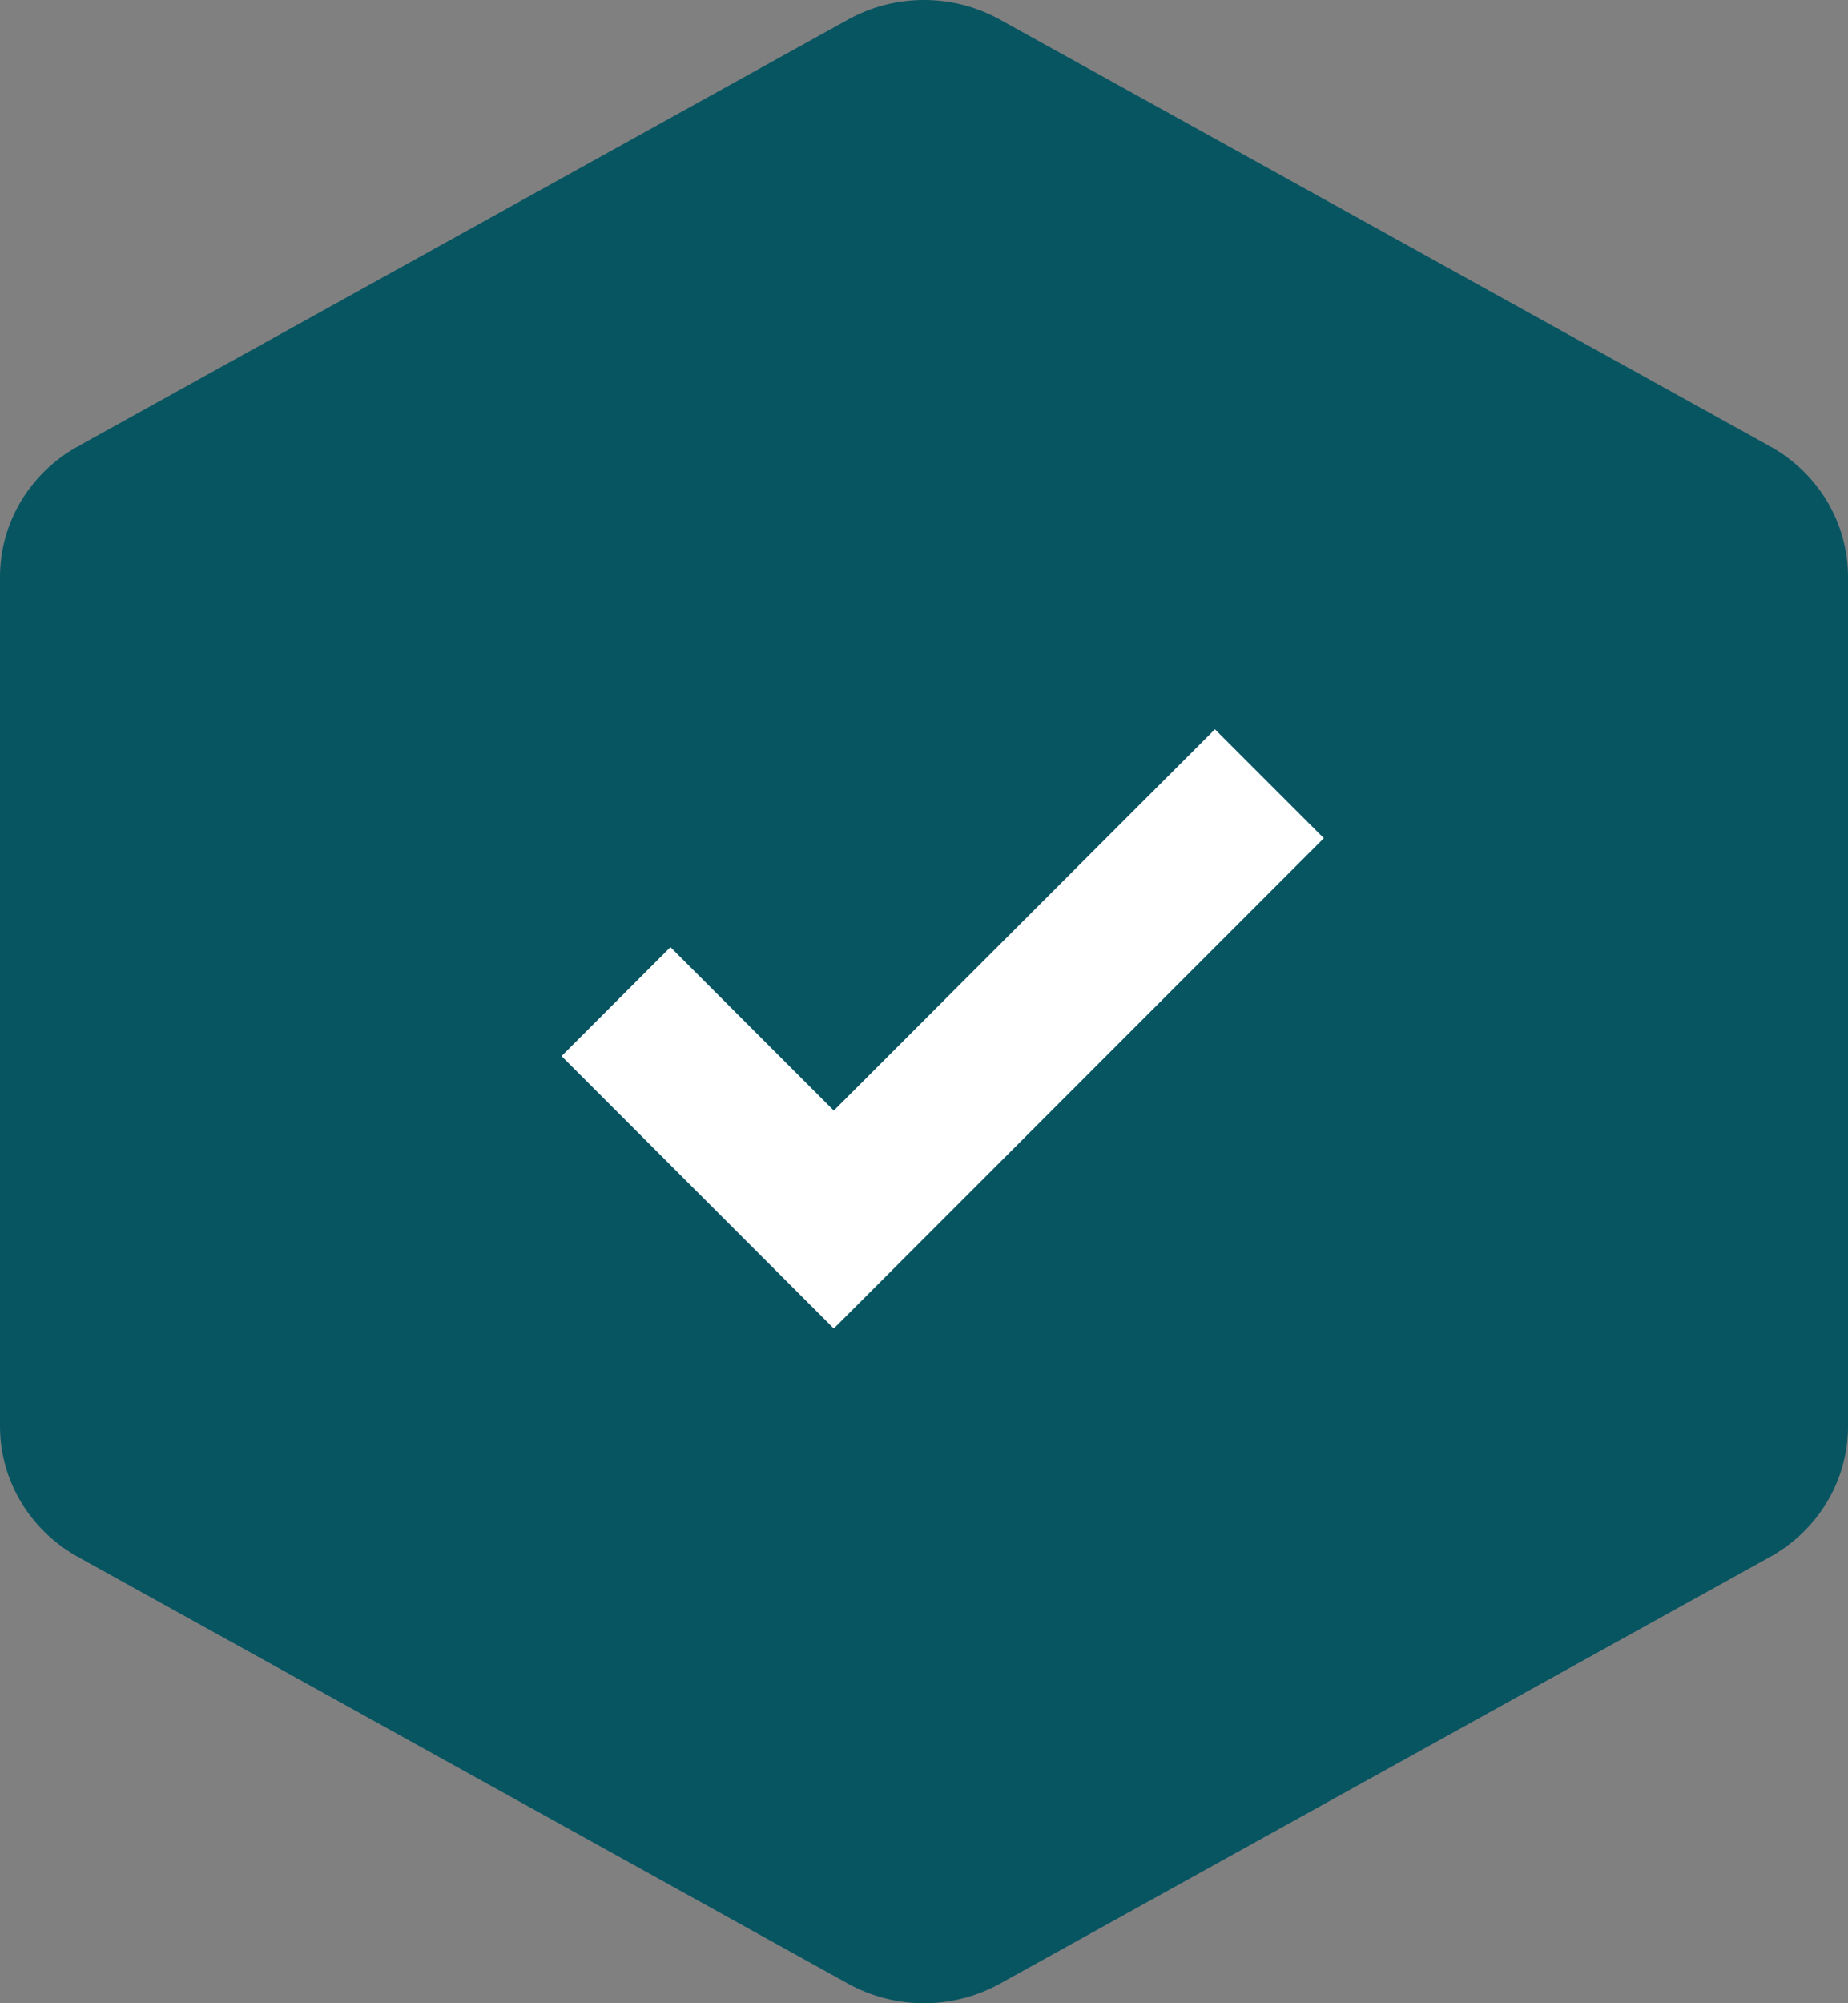 <svg width="48" height="52" viewBox="0 0 48 52" fill="none" xmlns="http://www.w3.org/2000/svg">
<rect x="0" y="0" width="48" height="52" fill="#808080" stroke="none"/>
<path d="M45.975 11.586L25.975 0.509C24.75 -0.17 23.249 -0.17 22.024 0.509L2.025 11.586C0.773 12.279 0 13.574 0 14.977V37.023C0 38.426 0.773 39.721 2.025 40.414L22.024 51.491C23.249 52.17 24.751 52.17 25.976 51.491L45.975 40.414C47.227 39.721 48 38.426 48 37.023V14.977C48 13.574 47.227 12.279 45.975 11.586H45.975Z" fill="#085562"/>
<path d="M16 26L21.657 31.657L32.971 20.343" stroke="white" stroke-width="4"/>
</svg>
